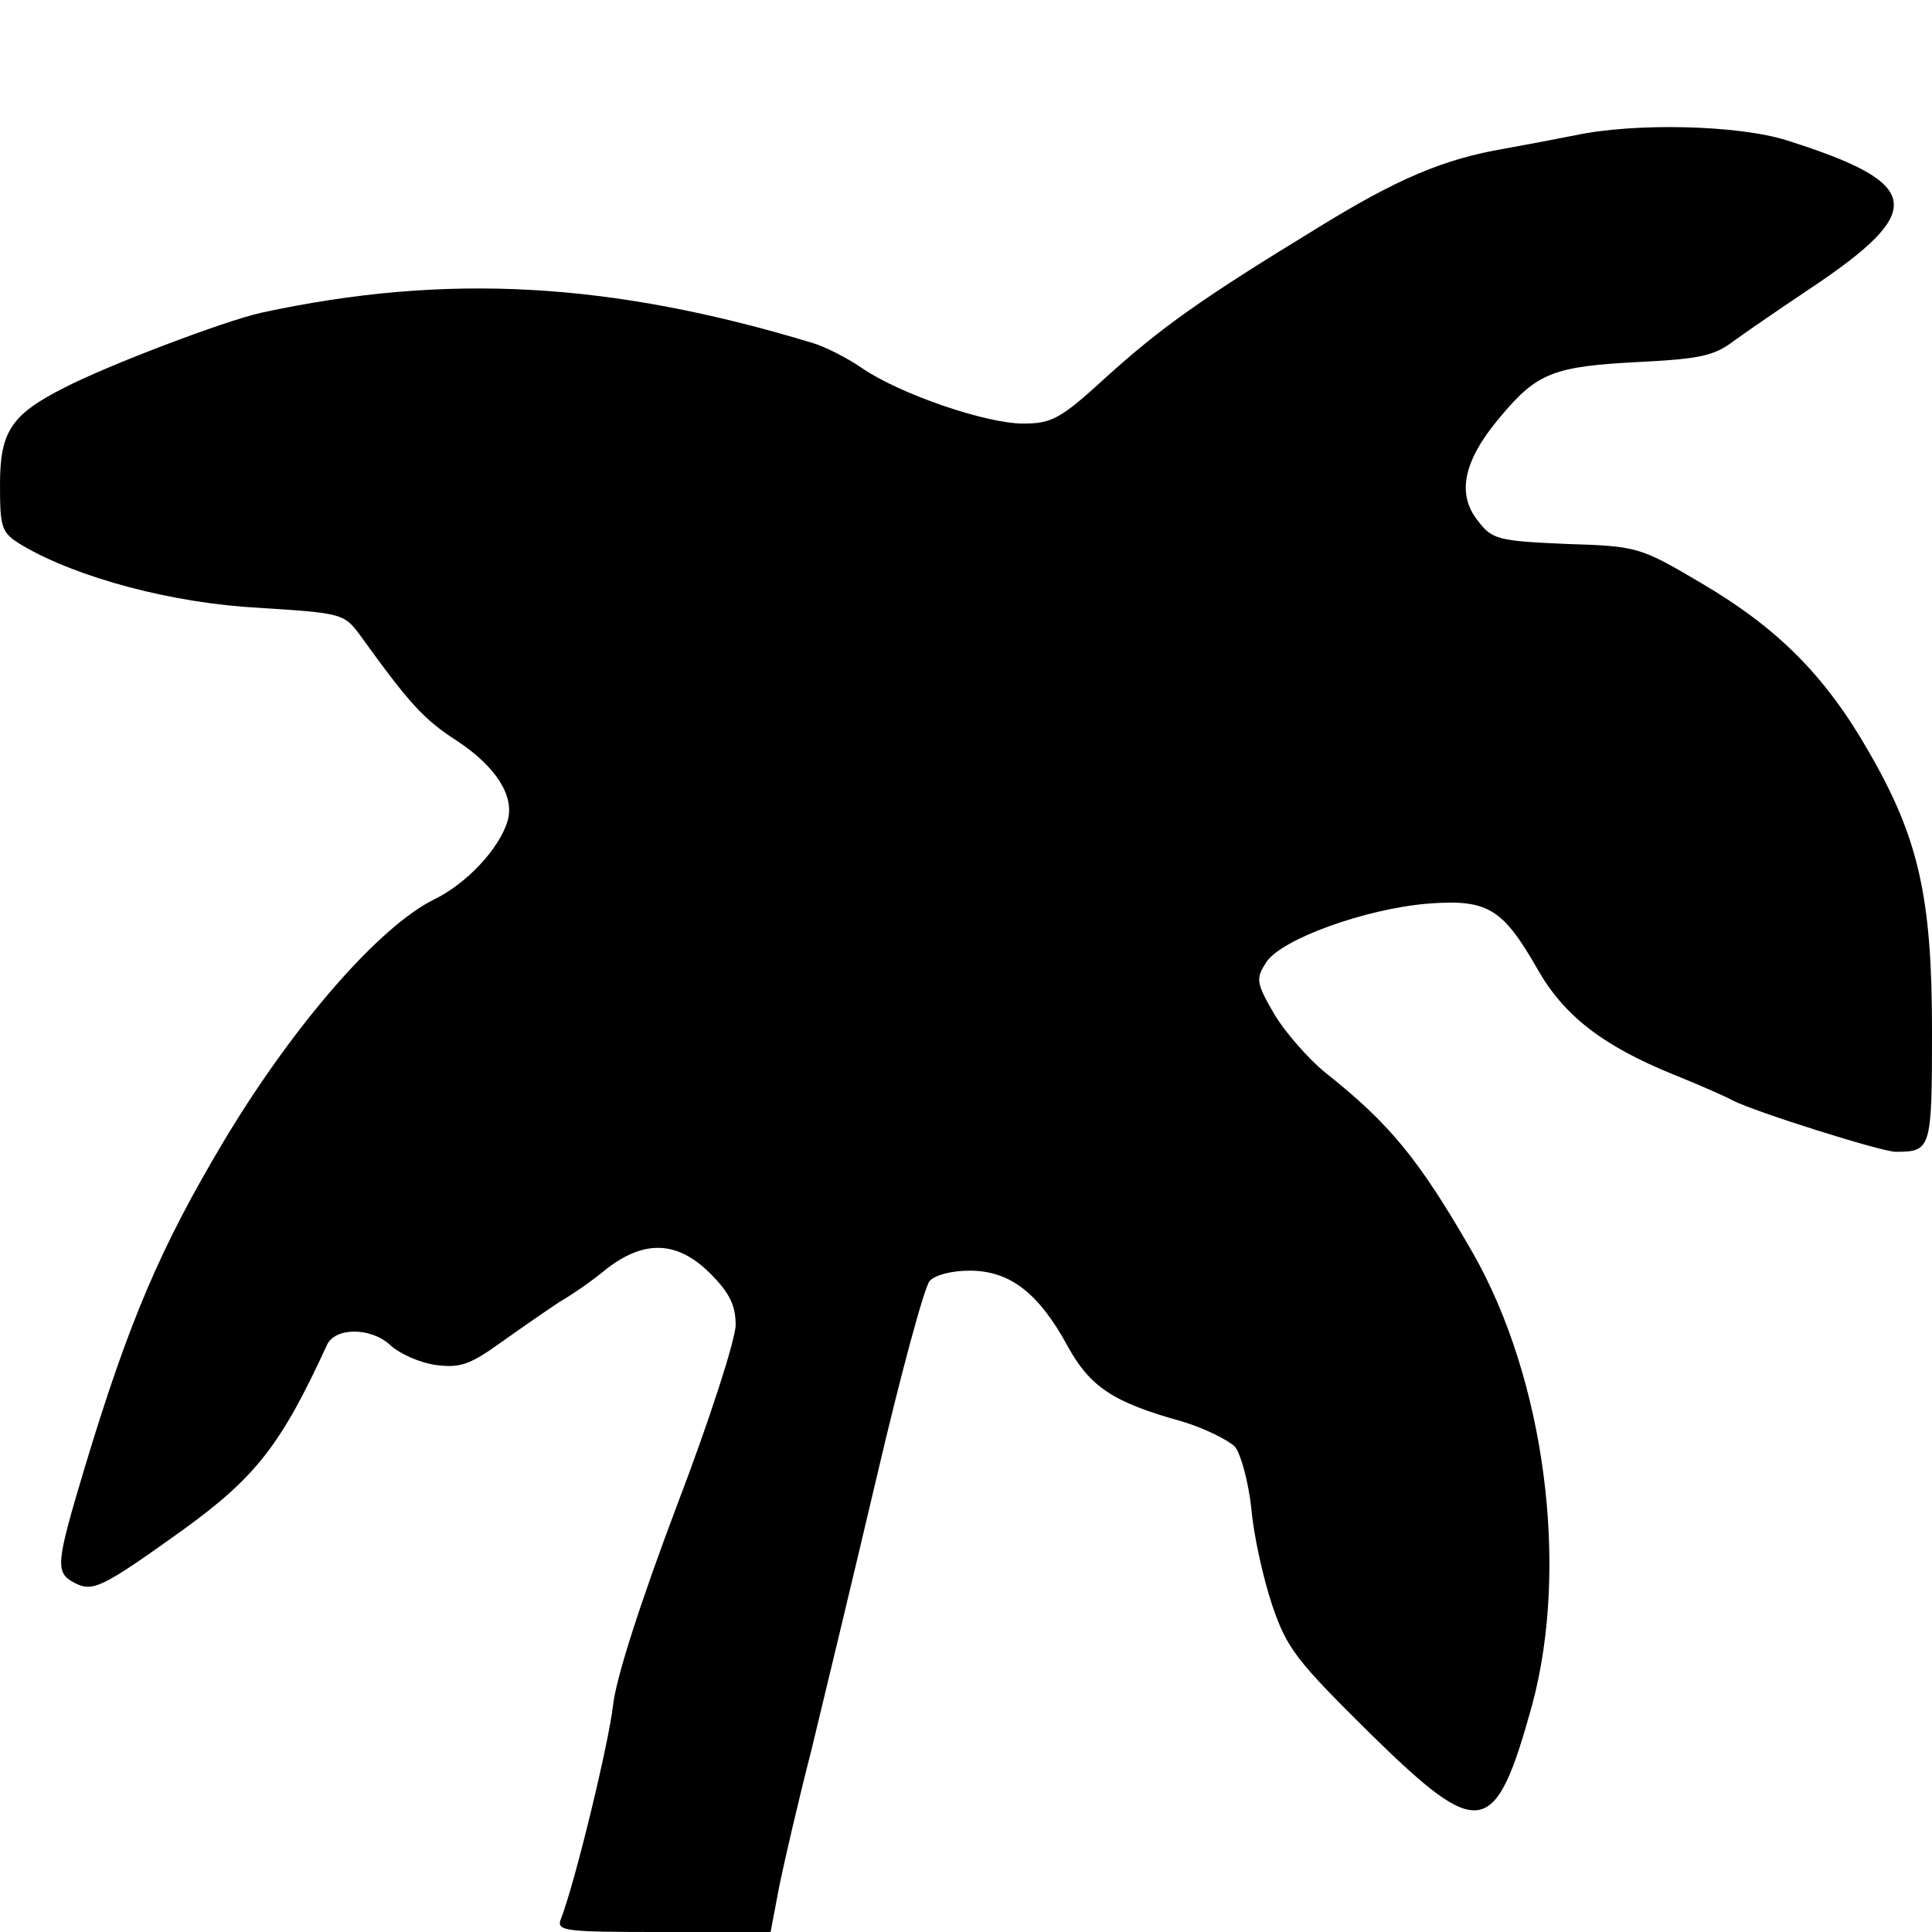 <?xml version="1.0" standalone="no"?>
<!DOCTYPE svg PUBLIC "-//W3C//DTD SVG 20010904//EN"
 "http://www.w3.org/TR/2001/REC-SVG-20010904/DTD/svg10.dtd">
<svg version="1.0" xmlns="http://www.w3.org/2000/svg"
 width="260pt" height="260pt" viewBox="0 0 260 260"
 preserveAspectRatio="xMidYMid meet">
<g transform="translate(0,260) scale(0.1,-0.1)"
fill="#000000" stroke="none">
<path d="M2120 2418 c-25 -5 -67 -13 -95 -18 -82 -14 -144 -40 -254 -108 -154
-94 -209 -133 -284 -201 -60 -55 -72 -61 -110 -61 -51 0 -166 40 -216 74 -20
14 -50 29 -66 34 -273 83 -495 95 -744 41 -49 -11 -205 -70 -265 -101 -71 -36
-86 -59 -86 -130 0 -60 2 -65 30 -82 75 -44 203 -78 319 -84 111 -7 114 -8
135 -36 67 -93 86 -114 131 -143 53 -35 78 -75 68 -108 -11 -37 -55 -84 -98
-105 -74 -36 -190 -169 -284 -326 -84 -141 -127 -240 -187 -439 -39 -130 -40
-141 -14 -155 25 -13 37 -7 146 71 98 71 132 114 194 249 11 24 59 24 85 0 13
-12 40 -24 62 -27 32 -4 45 0 88 31 28 20 63 44 78 54 16 9 45 29 64 45 51 39
95 37 139 -7 26 -26 34 -43 34 -69 0 -19 -35 -128 -79 -243 -49 -130 -82 -232
-86 -269 -6 -52 -51 -238 -70 -287 -7 -17 4 -18 138 -18 l144 0 12 63 c7 34
26 116 43 182 16 66 56 232 88 368 32 137 64 255 71 263 7 8 29 14 54 14 54 0
93 -30 132 -102 30 -54 60 -75 154 -101 30 -9 62 -25 71 -34 8 -10 18 -47 22
-83 3 -36 16 -94 28 -130 20 -59 33 -75 132 -173 148 -145 168 -142 218 39 50
186 17 438 -80 608 -73 127 -112 174 -199 243 -22 18 -53 53 -68 78 -25 43
-25 48 -11 70 20 31 133 72 218 79 80 6 100 -6 147 -88 35 -62 87 -103 183
-142 35 -14 71 -30 80 -35 29 -15 200 -69 219 -69 48 0 49 3 49 163 0 180 -18
260 -86 377 -58 101 -122 165 -224 225 -83 49 -86 50 -182 53 -92 4 -100 6
-119 31 -29 36 -20 81 30 140 50 60 72 68 189 74 78 4 99 8 125 28 18 13 63
44 102 70 159 106 153 142 -30 200 -66 21 -205 24 -285 7z"/>
</g>
</svg>
